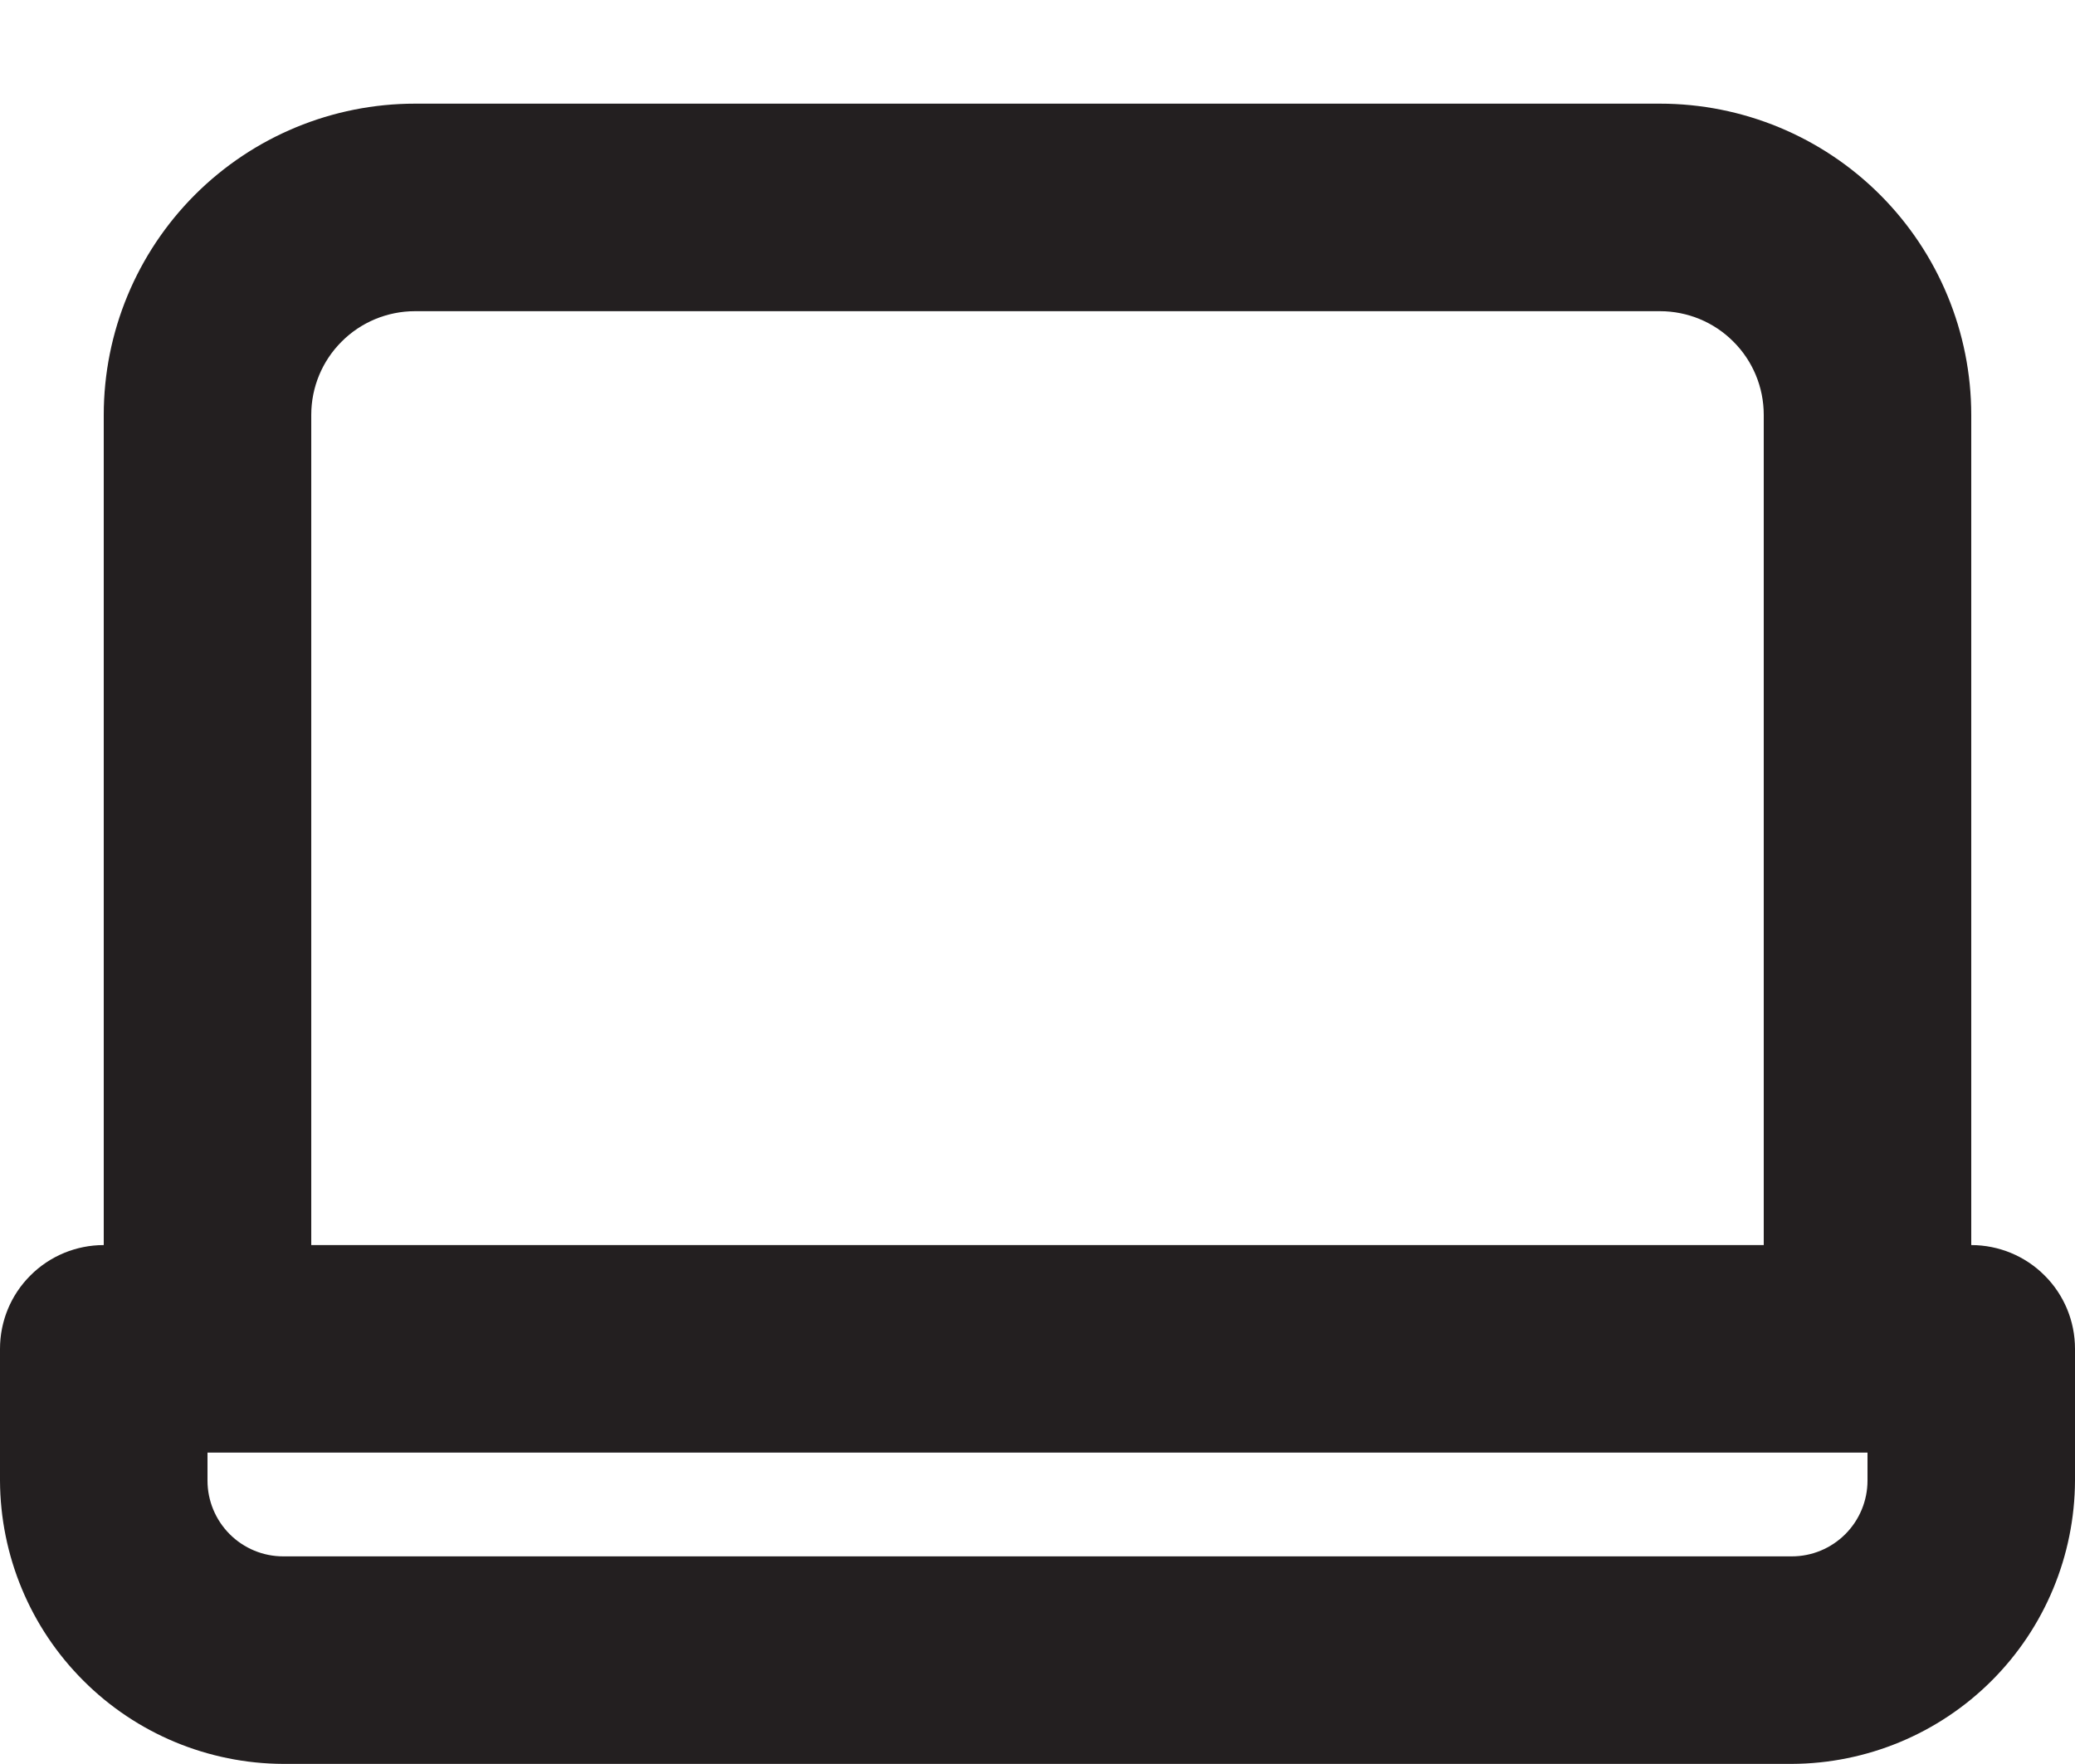 <svg width="20" height="17" viewBox="0 0 20 17" fill="none" xmlns="http://www.w3.org/2000/svg">
<path d="M19 11.999V3.999C19 3.203 18.684 2.44 18.121 1.877C17.559 1.315 16.796 0.999 16 0.999H4C3.204 0.999 2.441 1.315 1.879 1.877C1.316 2.44 1 3.203 1 3.999V11.999C0.735 11.999 0.48 12.104 0.293 12.292C0.105 12.479 0 12.733 0 12.999V14.269C0.003 14.992 0.291 15.685 0.803 16.196C1.314 16.708 2.007 16.996 2.73 16.999H17.27C17.993 16.996 18.686 16.708 19.198 16.196C19.709 15.685 19.997 14.992 20 14.269V12.999C20 12.733 19.895 12.479 19.707 12.292C19.52 12.104 19.265 11.999 19 11.999ZM3 3.999C3 3.733 3.105 3.479 3.293 3.292C3.48 3.104 3.735 2.999 4 2.999H16C16.265 2.999 16.52 3.104 16.707 3.292C16.895 3.479 17 3.733 17 3.999V11.999H3V3.999ZM18 14.269C18 14.462 17.923 14.648 17.786 14.785C17.649 14.922 17.464 14.999 17.27 14.999H2.73C2.536 14.999 2.351 14.922 2.214 14.785C2.077 14.648 2 14.462 2 14.269V13.999H18V14.269Z" fill="#231F20"/>
</svg>
